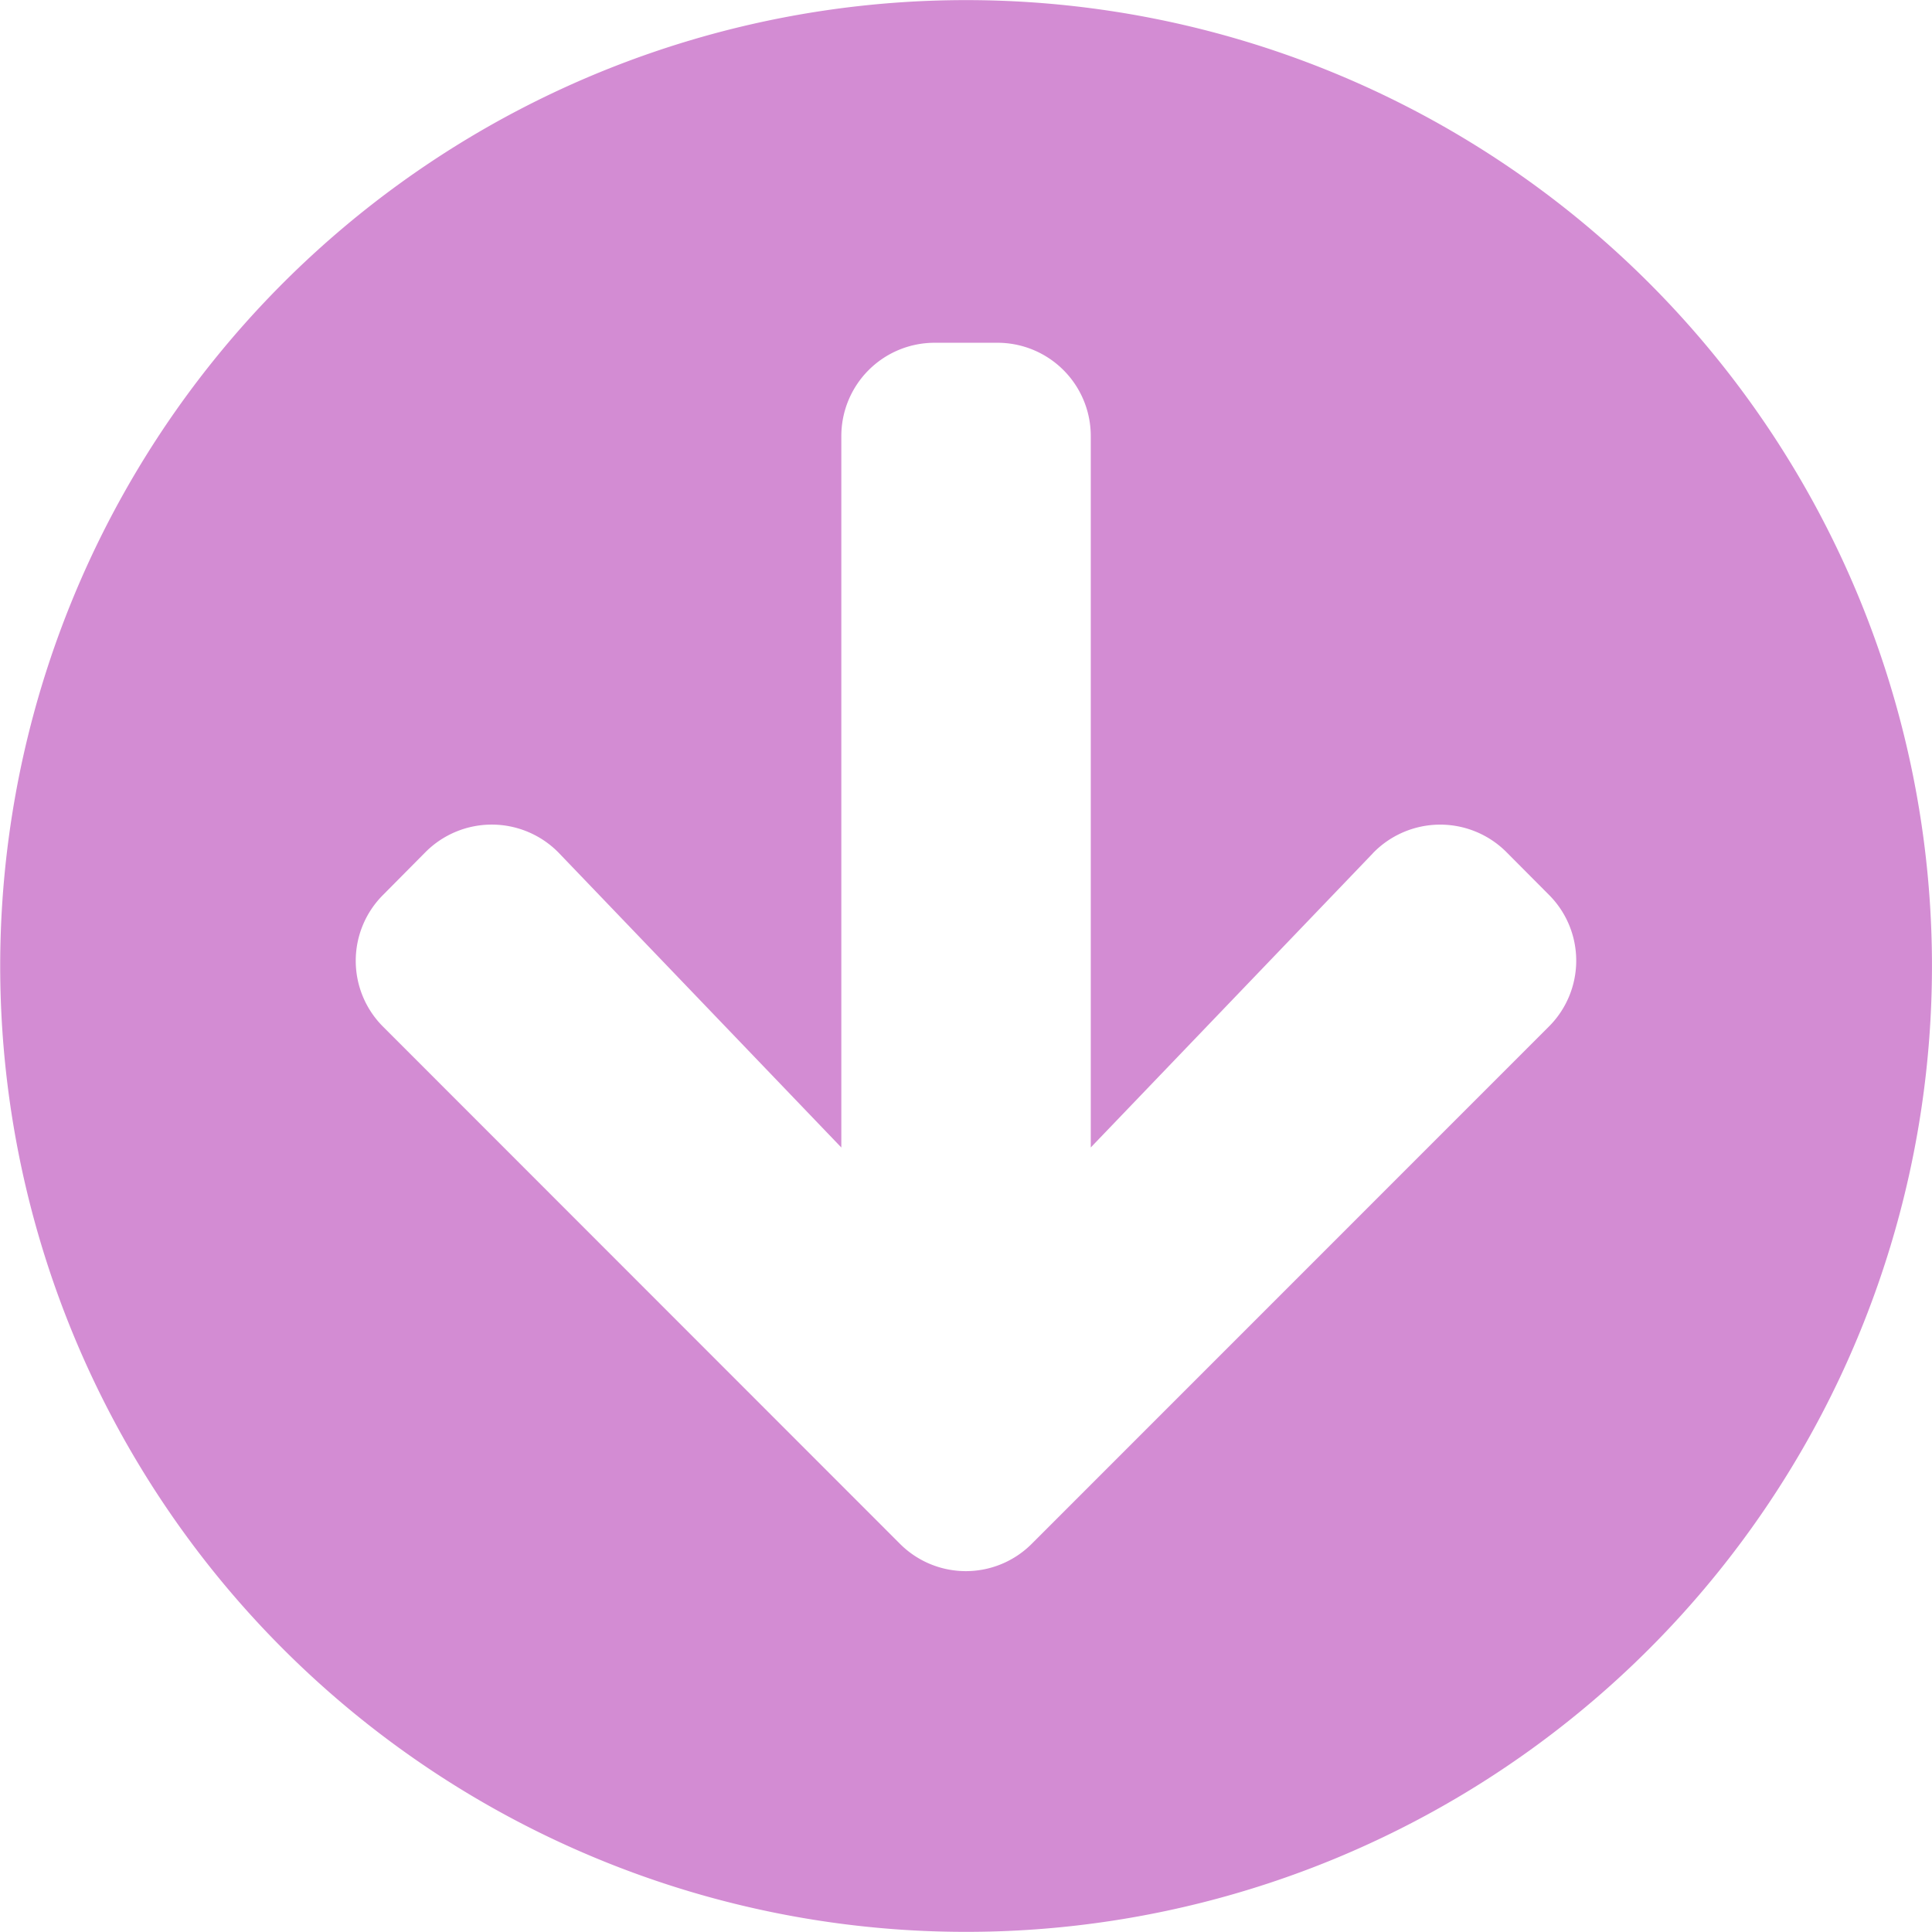 <svg xmlns="http://www.w3.org/2000/svg" width="57.007" height="57.007" viewBox="0 0 57.007 57.007">
  <path id="Icon_awesome-arrow-circle-down" data-name="Icon awesome-arrow-circle-down" d="M57.569,29.066a28.5,28.5,0,1,1-28.5-28.5A28.5,28.5,0,0,1,57.569,29.066Zm-16.5-3.322-8.321,8.677V13.435a2.752,2.752,0,0,0-2.758-2.758H28.146a2.752,2.752,0,0,0-2.758,2.758V34.422l-8.321-8.677a2.761,2.761,0,0,0-3.942-.046l-1.253,1.264a2.747,2.747,0,0,0,0,3.9L27.112,46.11a2.747,2.747,0,0,0,3.9,0L46.26,30.859a2.747,2.747,0,0,0,0-3.9L45.007,25.7a2.761,2.761,0,0,0-3.942.046Z" transform="translate(-0.563 -0.563)" fill="#d38cd3"/>
</svg>
